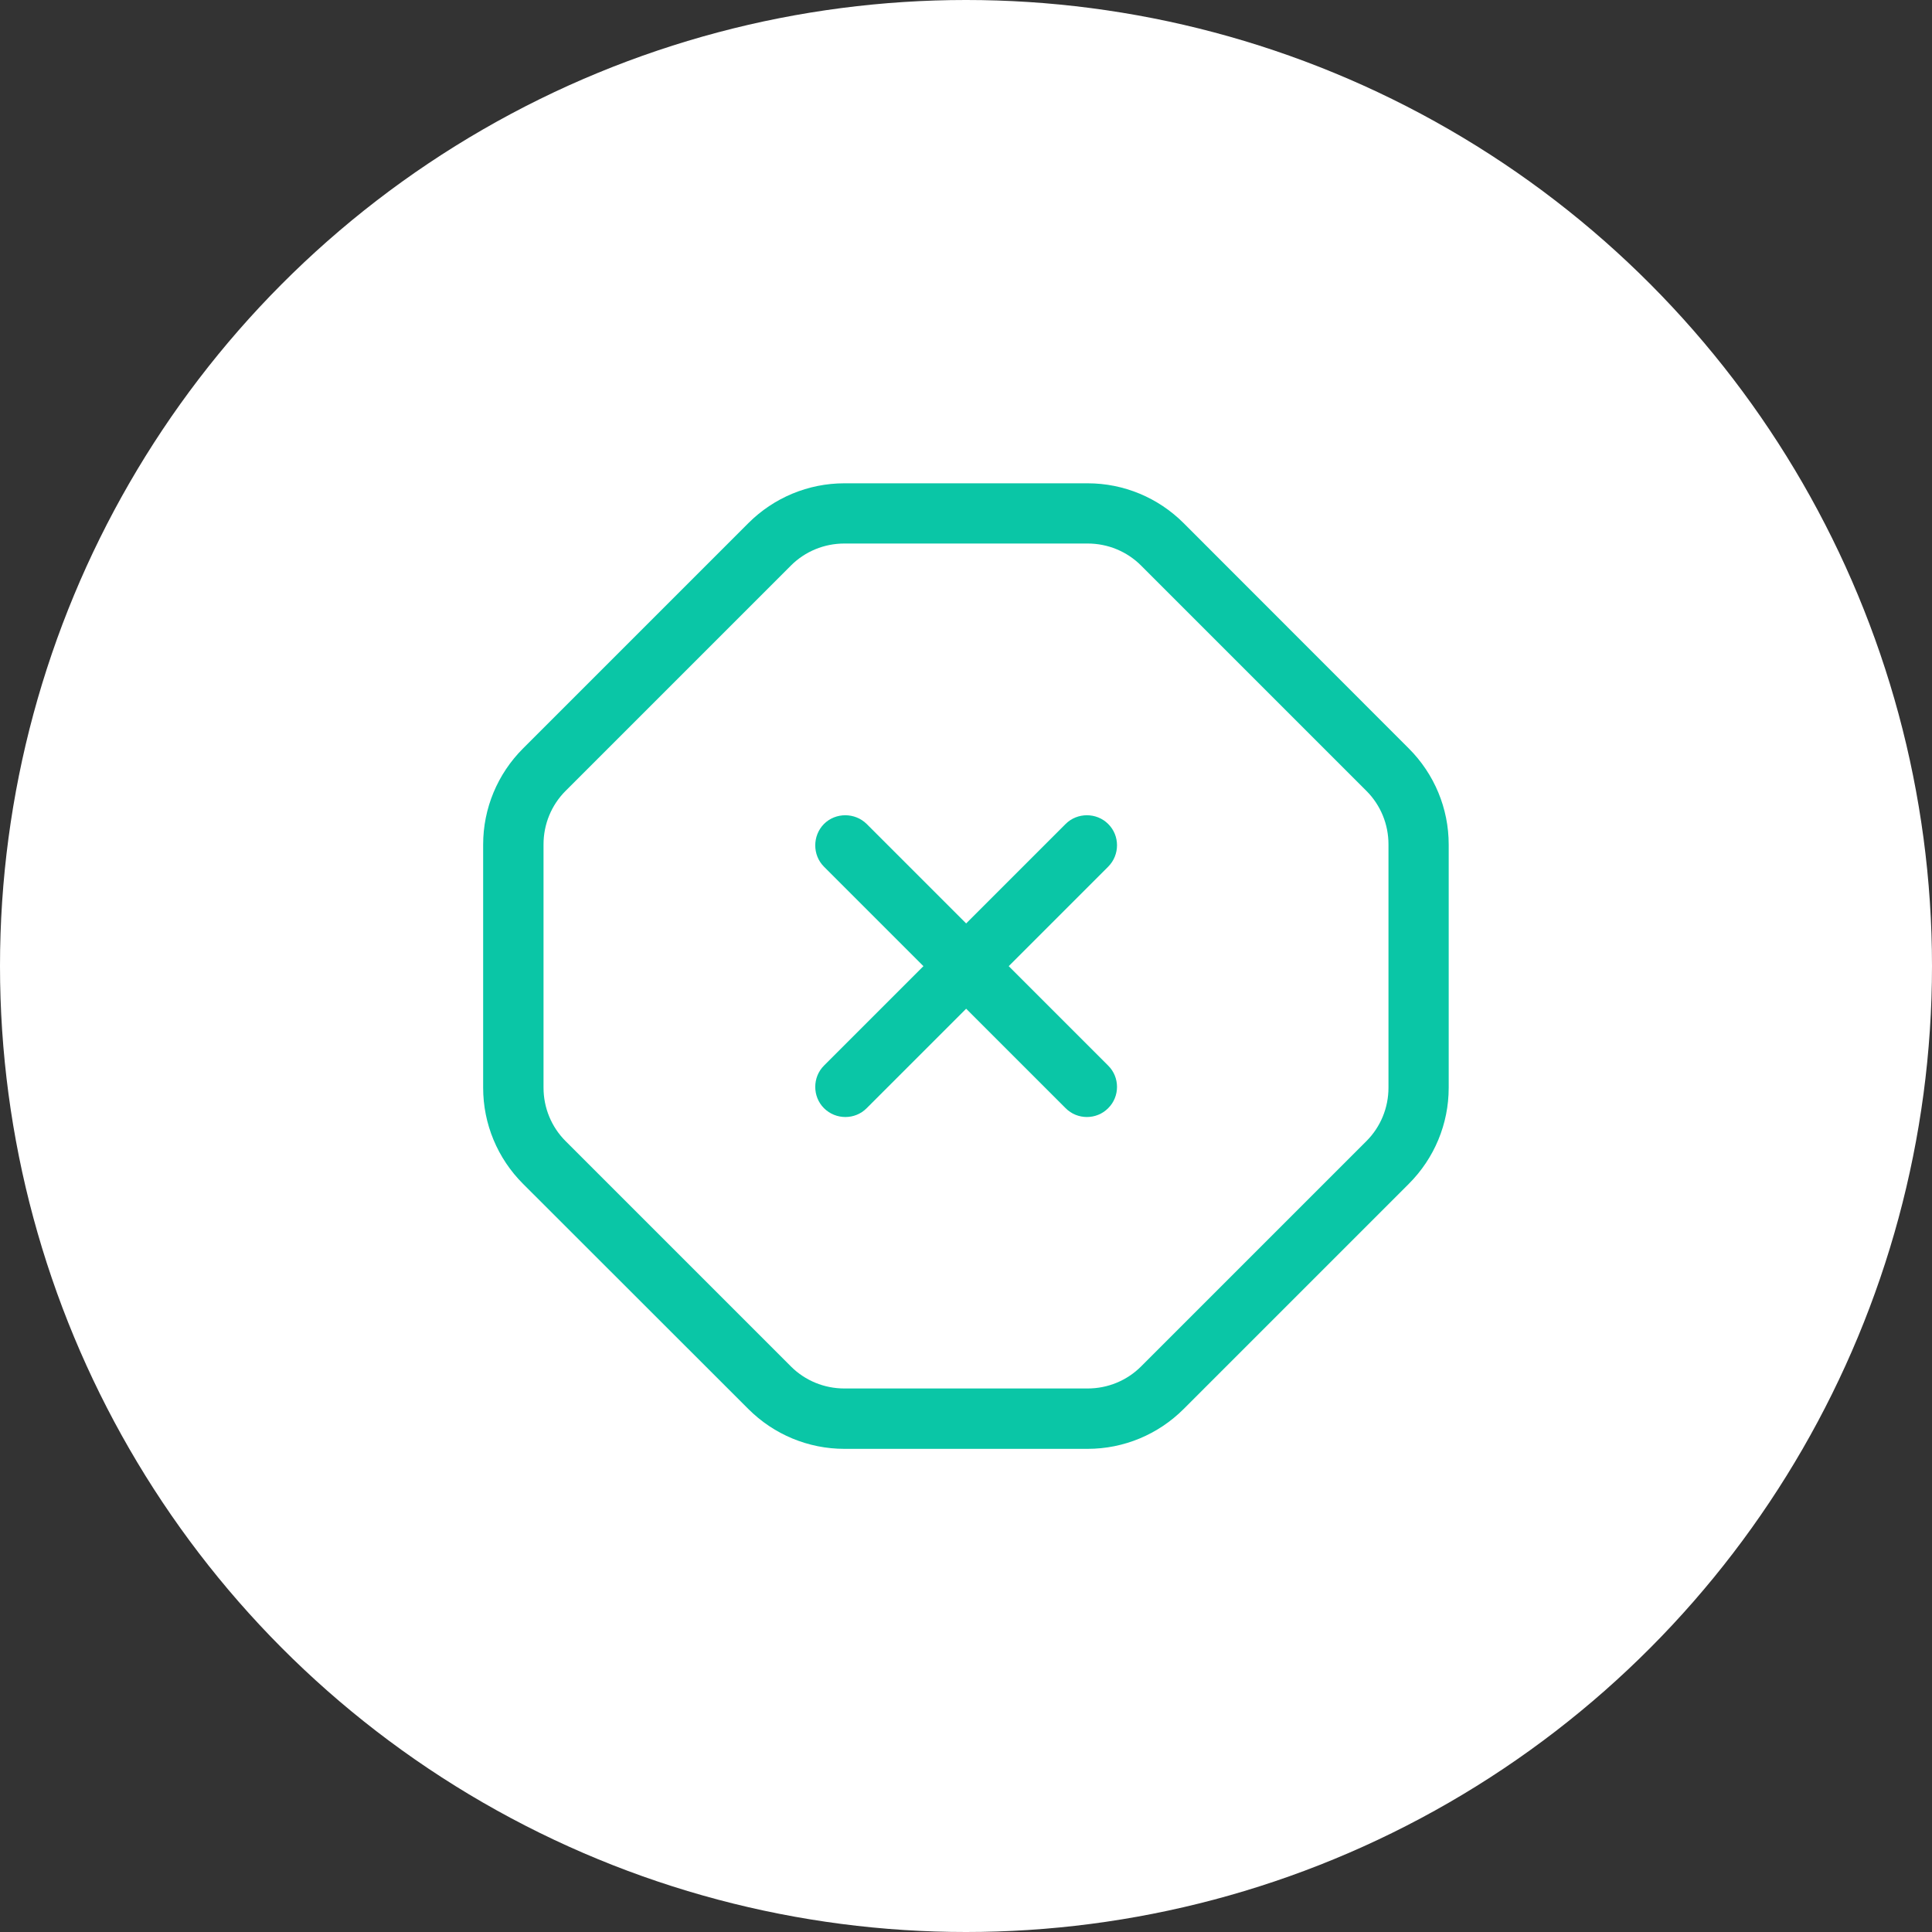 <?xml version="1.0" encoding="UTF-8"?>
<svg xmlns="http://www.w3.org/2000/svg" xmlns:xlink="http://www.w3.org/1999/xlink" id="Layer_2" data-name="Layer 2" viewBox="0 0 128 128" width="128" height="128">
  <rect x="0" y="0" width="128" height="128" fill="#333333" stroke="none"/>
  <defs>
    <style>
      .cls-1 {
        fill: none;
      }

      .cls-1, .cls-2, .cls-3 {
        stroke-width: 0px;
      }

      .cls-4 {
        clip-path: url(#clippath);
      }

      .cls-2 {
        fill: #0ac6a6;
      }

      .cls-3 {
        fill: #fff;
      }
    </style>
    <clipPath id="clippath">
      <rect class="cls-1" x="32" y="32" width="64" height="64"></rect>
    </clipPath>
  </defs>
  <g id="tip-unique-password">
    <g>
      <circle class="cls-3" cx="64" cy="64" r="64"></circle>
      <g class="cls-4">
        <path class="cls-2" d="M55.94,36.01c-1.33,0-2.6.52-3.54,1.46l-14.93,14.93c-.94.94-1.46,2.21-1.46,3.54v16.12c0,1.33.52,2.6,1.46,3.54l-2.82,2.83c-1.69-1.69-2.64-3.97-2.64-6.36v-16.12c0-2.39.95-4.67,2.64-6.36l14.93-14.93c1.69-1.69,3.97-2.64,6.36-2.64h16.12c2.39,0,4.67.95,6.36,2.64l14.92,14.93c1.69,1.69,2.64,3.97,2.64,6.36v16.12c0,2.39-.95,4.67-2.64,6.36l-14.92,14.92c-1.69,1.69-3.97,2.64-6.36,2.64h-16.12c-2.39,0-4.67-.95-6.36-2.64l-14.93-14.92,2.82-2.83,14.93,14.93c.94.94,2.21,1.46,3.54,1.46h16.12c1.33,0,2.6-.52,3.54-1.46l14.93-14.93c.94-.94,1.46-2.21,1.46-3.54v-16.12c0-1.33-.52-2.6-1.46-3.54l-14.93-14.93c-.94-.94-2.21-1.46-3.54-1.46h-16.12ZM54.59,54.59c.77-.77,2.05-.77,2.83,0l6.59,6.59,6.59-6.59c.77-.77,2.05-.77,2.82,0,.78.77.78,2.05,0,2.83l-6.59,6.59,6.59,6.59c.78.77.78,2.05,0,2.82-.77.78-2.05.78-2.82,0l-6.59-6.59-6.59,6.59c-.77.78-2.05.78-2.83,0-.77-.77-.77-2.05,0-2.82l6.59-6.59-6.59-6.59c-.77-.77-.77-2.05,0-2.83Z"></path>
      </g>
    </g>
  </g>
</svg>
